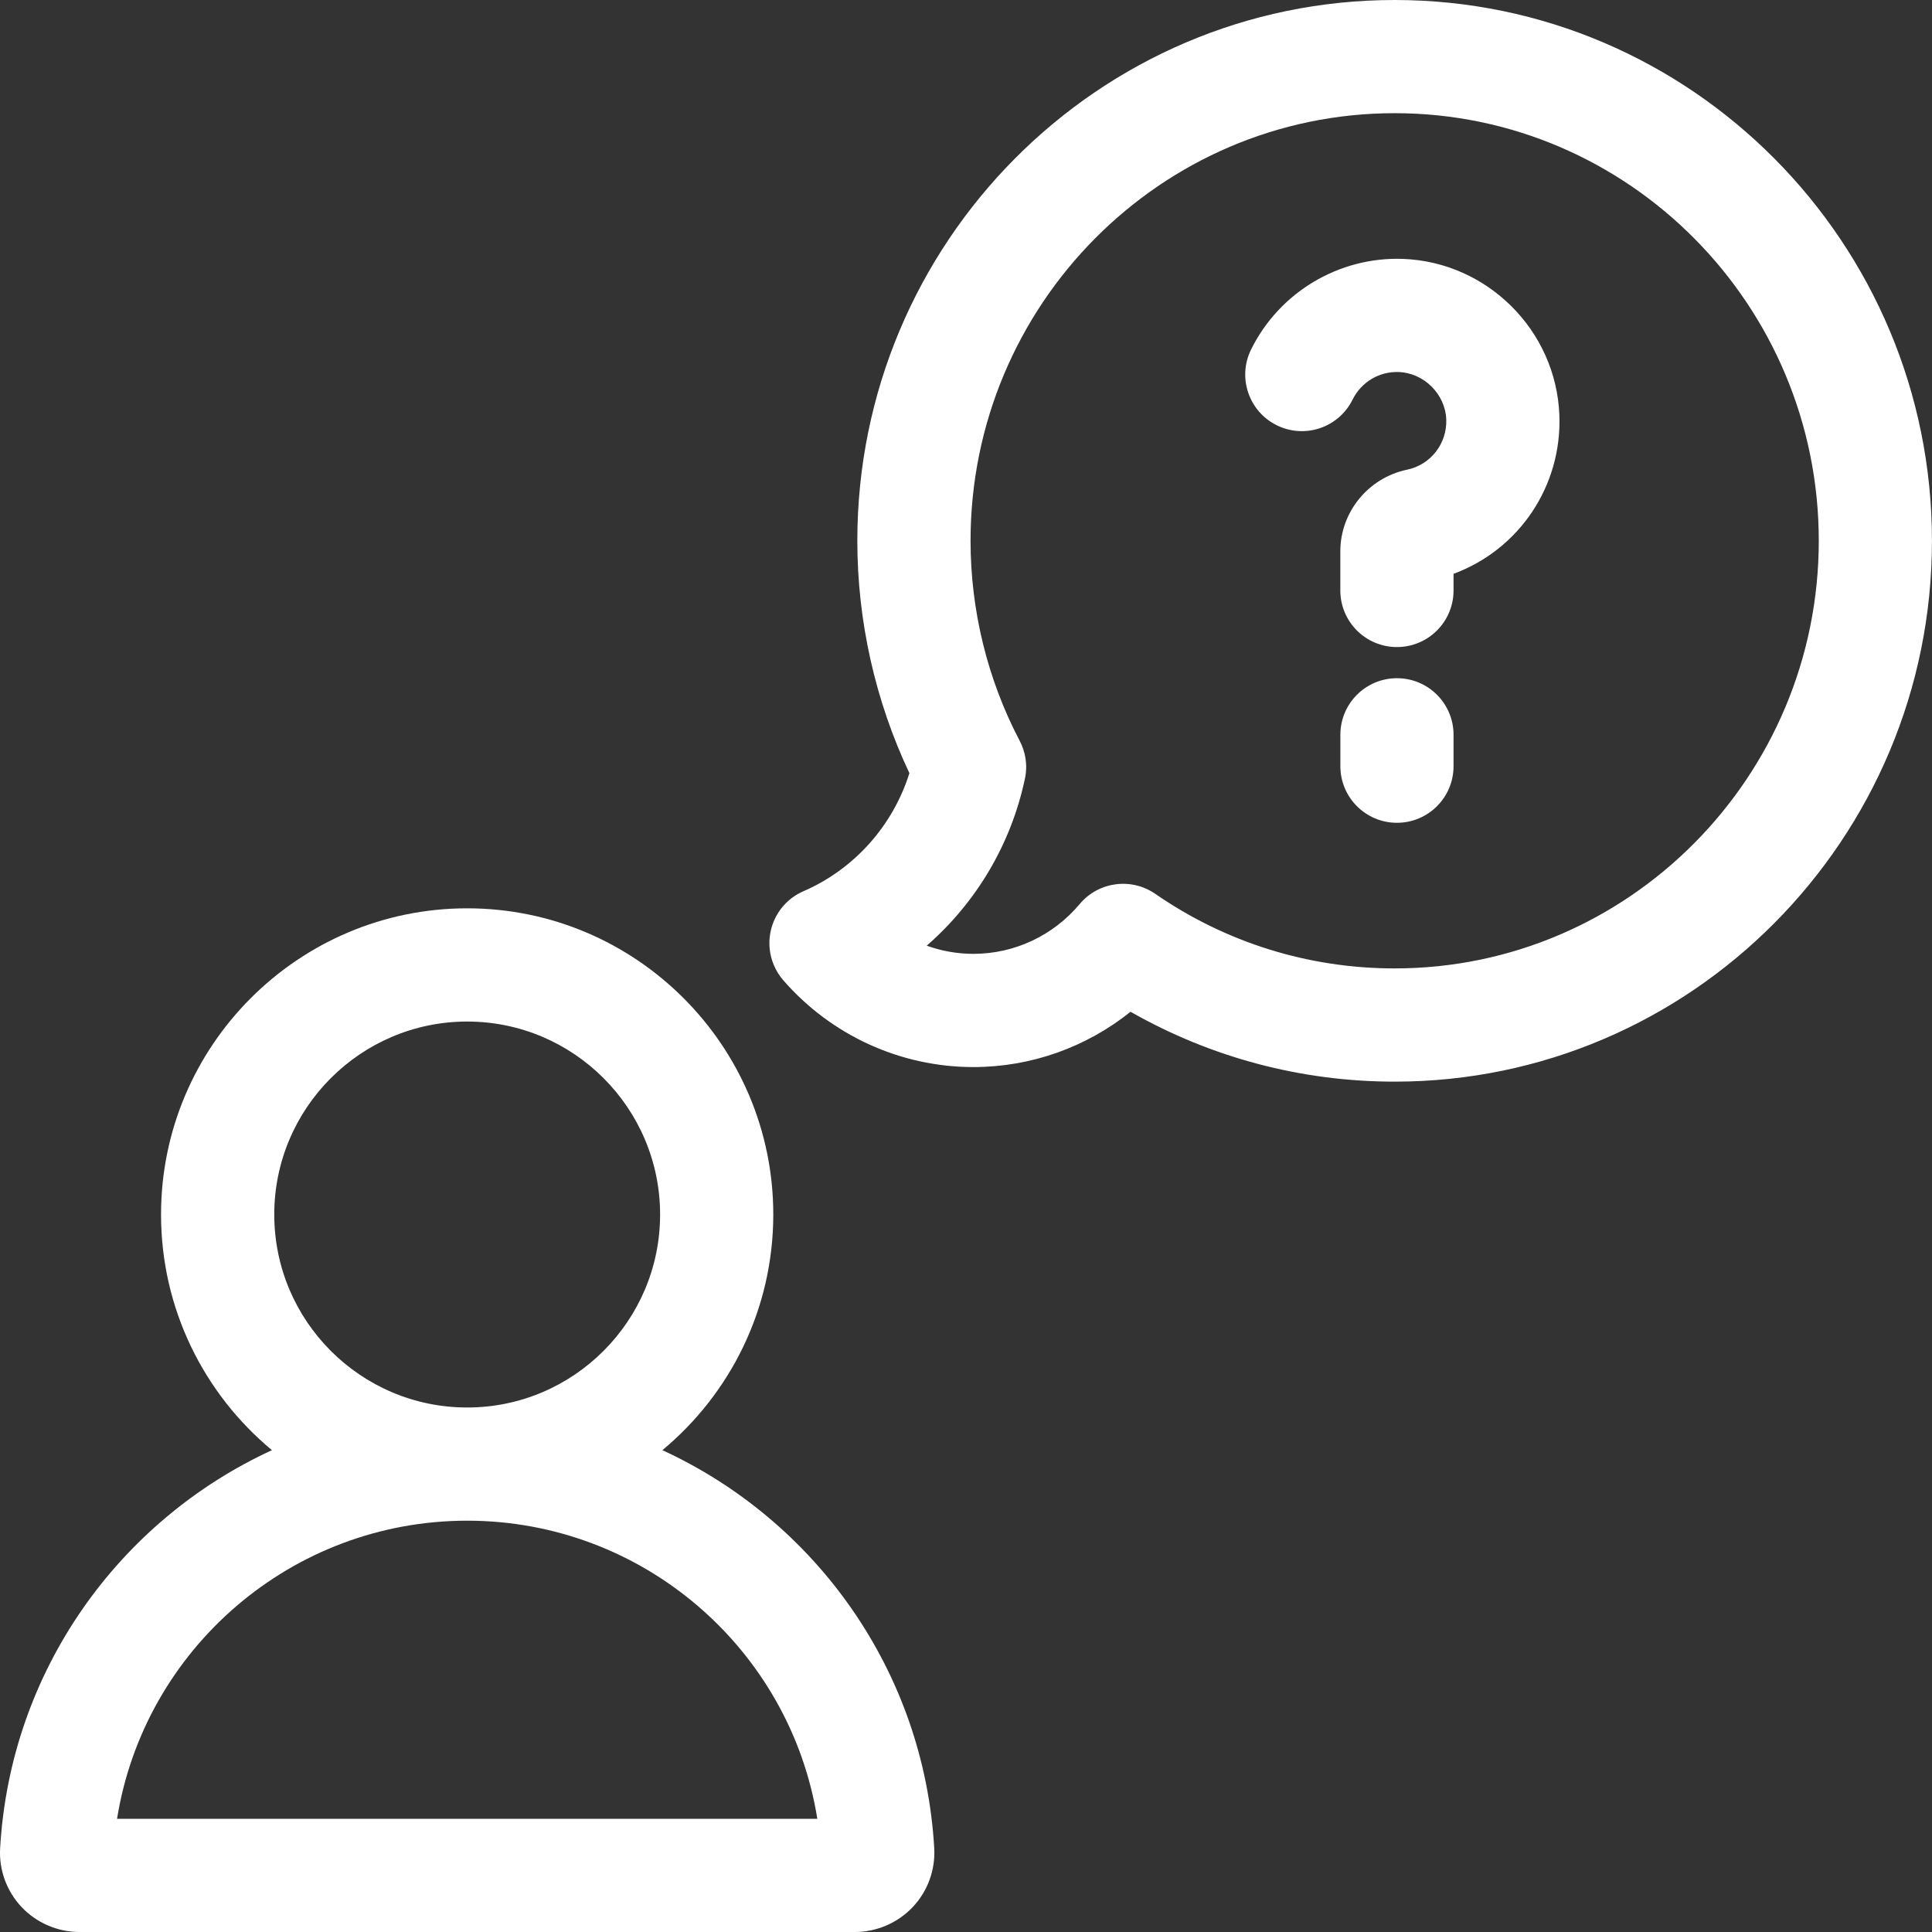 <svg xmlns="http://www.w3.org/2000/svg" width="48" height="48" viewBox="0 0 48 48" fill="none"><rect x="0" y="0" width="48" height="48" fill="#333333" stroke="none"/><g clip-path="url(#clip0_197_3391)"><path d="M16.457 36.029C18.139 34.632 19.212 32.526 19.212 30.174C19.212 25.98 15.8 22.567 11.607 22.567C7.413 22.567 4.001 25.98 4.001 30.174C4.001 32.526 5.074 34.632 6.756 36.029C2.964 37.774 0.255 41.503 0.003 45.922C-0.028 46.458 0.167 46.989 0.536 47.38C0.908 47.774 1.432 48 1.974 48H21.24C21.781 48 22.305 47.774 22.677 47.38C23.047 46.989 23.241 46.458 23.211 45.922C22.958 41.503 20.25 37.774 16.457 36.029ZM6.814 30.174C6.814 27.531 8.964 25.38 11.607 25.38C14.25 25.38 16.4 27.531 16.4 30.174C16.4 32.818 14.25 34.969 11.607 34.969C8.964 34.969 6.814 32.818 6.814 30.174ZM2.908 45.188C3.583 40.969 7.244 37.781 11.607 37.781C15.97 37.781 19.631 40.968 20.306 45.188H2.908Z" fill="white"></path><path d="M34.65 0C27.289 0 21.3 6.027 21.3 13.436C21.3 15.433 21.747 17.417 22.594 19.209C22.183 20.515 21.226 21.593 19.962 22.142C19.249 22.451 18.923 23.279 19.232 23.991C19.291 24.127 19.368 24.248 19.461 24.355C20.653 25.725 22.374 26.511 24.183 26.511C25.617 26.511 26.987 26.019 28.088 25.137C30.084 26.274 32.329 26.873 34.65 26.873C42.011 26.873 47.999 20.845 47.999 13.436C47.999 6.027 42.011 0 34.65 0ZM34.65 24.06C32.514 24.06 30.457 23.42 28.702 22.207L28.702 22.207C28.111 21.799 27.296 21.899 26.825 22.46C26.165 23.247 25.203 23.698 24.183 23.698C23.784 23.698 23.393 23.628 23.024 23.495C24.251 22.427 25.12 20.976 25.464 19.346C25.537 19.005 25.477 18.668 25.323 18.384C24.532 16.871 24.113 15.16 24.113 13.436C24.113 7.578 28.84 2.812 34.65 2.812C40.46 2.812 45.187 7.578 45.187 13.436C45.187 19.294 40.46 24.06 34.65 24.06Z" fill="white"></path><path d="M31.722 10.566C32.418 10.91 33.261 10.624 33.605 9.927C33.819 9.495 34.265 9.224 34.752 9.243C35.379 9.266 35.908 9.793 35.932 10.42C35.954 11.021 35.545 11.547 34.959 11.669C33.998 11.869 33.3 12.721 33.3 13.695V14.67C33.3 15.447 33.93 16.076 34.706 16.076C35.483 16.076 36.113 15.447 36.113 14.67V14.256C37.731 13.66 38.809 12.087 38.742 10.313C38.662 8.212 36.954 6.508 34.853 6.432C33.268 6.376 31.786 7.259 31.083 8.683C30.739 9.379 31.025 10.223 31.722 10.566Z" fill="white"></path><path d="M34.707 16.85C33.93 16.85 33.301 17.479 33.301 18.256V19.036C33.301 19.812 33.93 20.442 34.707 20.442C35.484 20.442 36.113 19.812 36.113 19.036V18.256C36.113 17.479 35.484 16.85 34.707 16.85Z" fill="white"></path></g><defs><clipPath id="clip0_197_3391"><rect width="48" height="48" fill="white"></rect></clipPath></defs></svg>